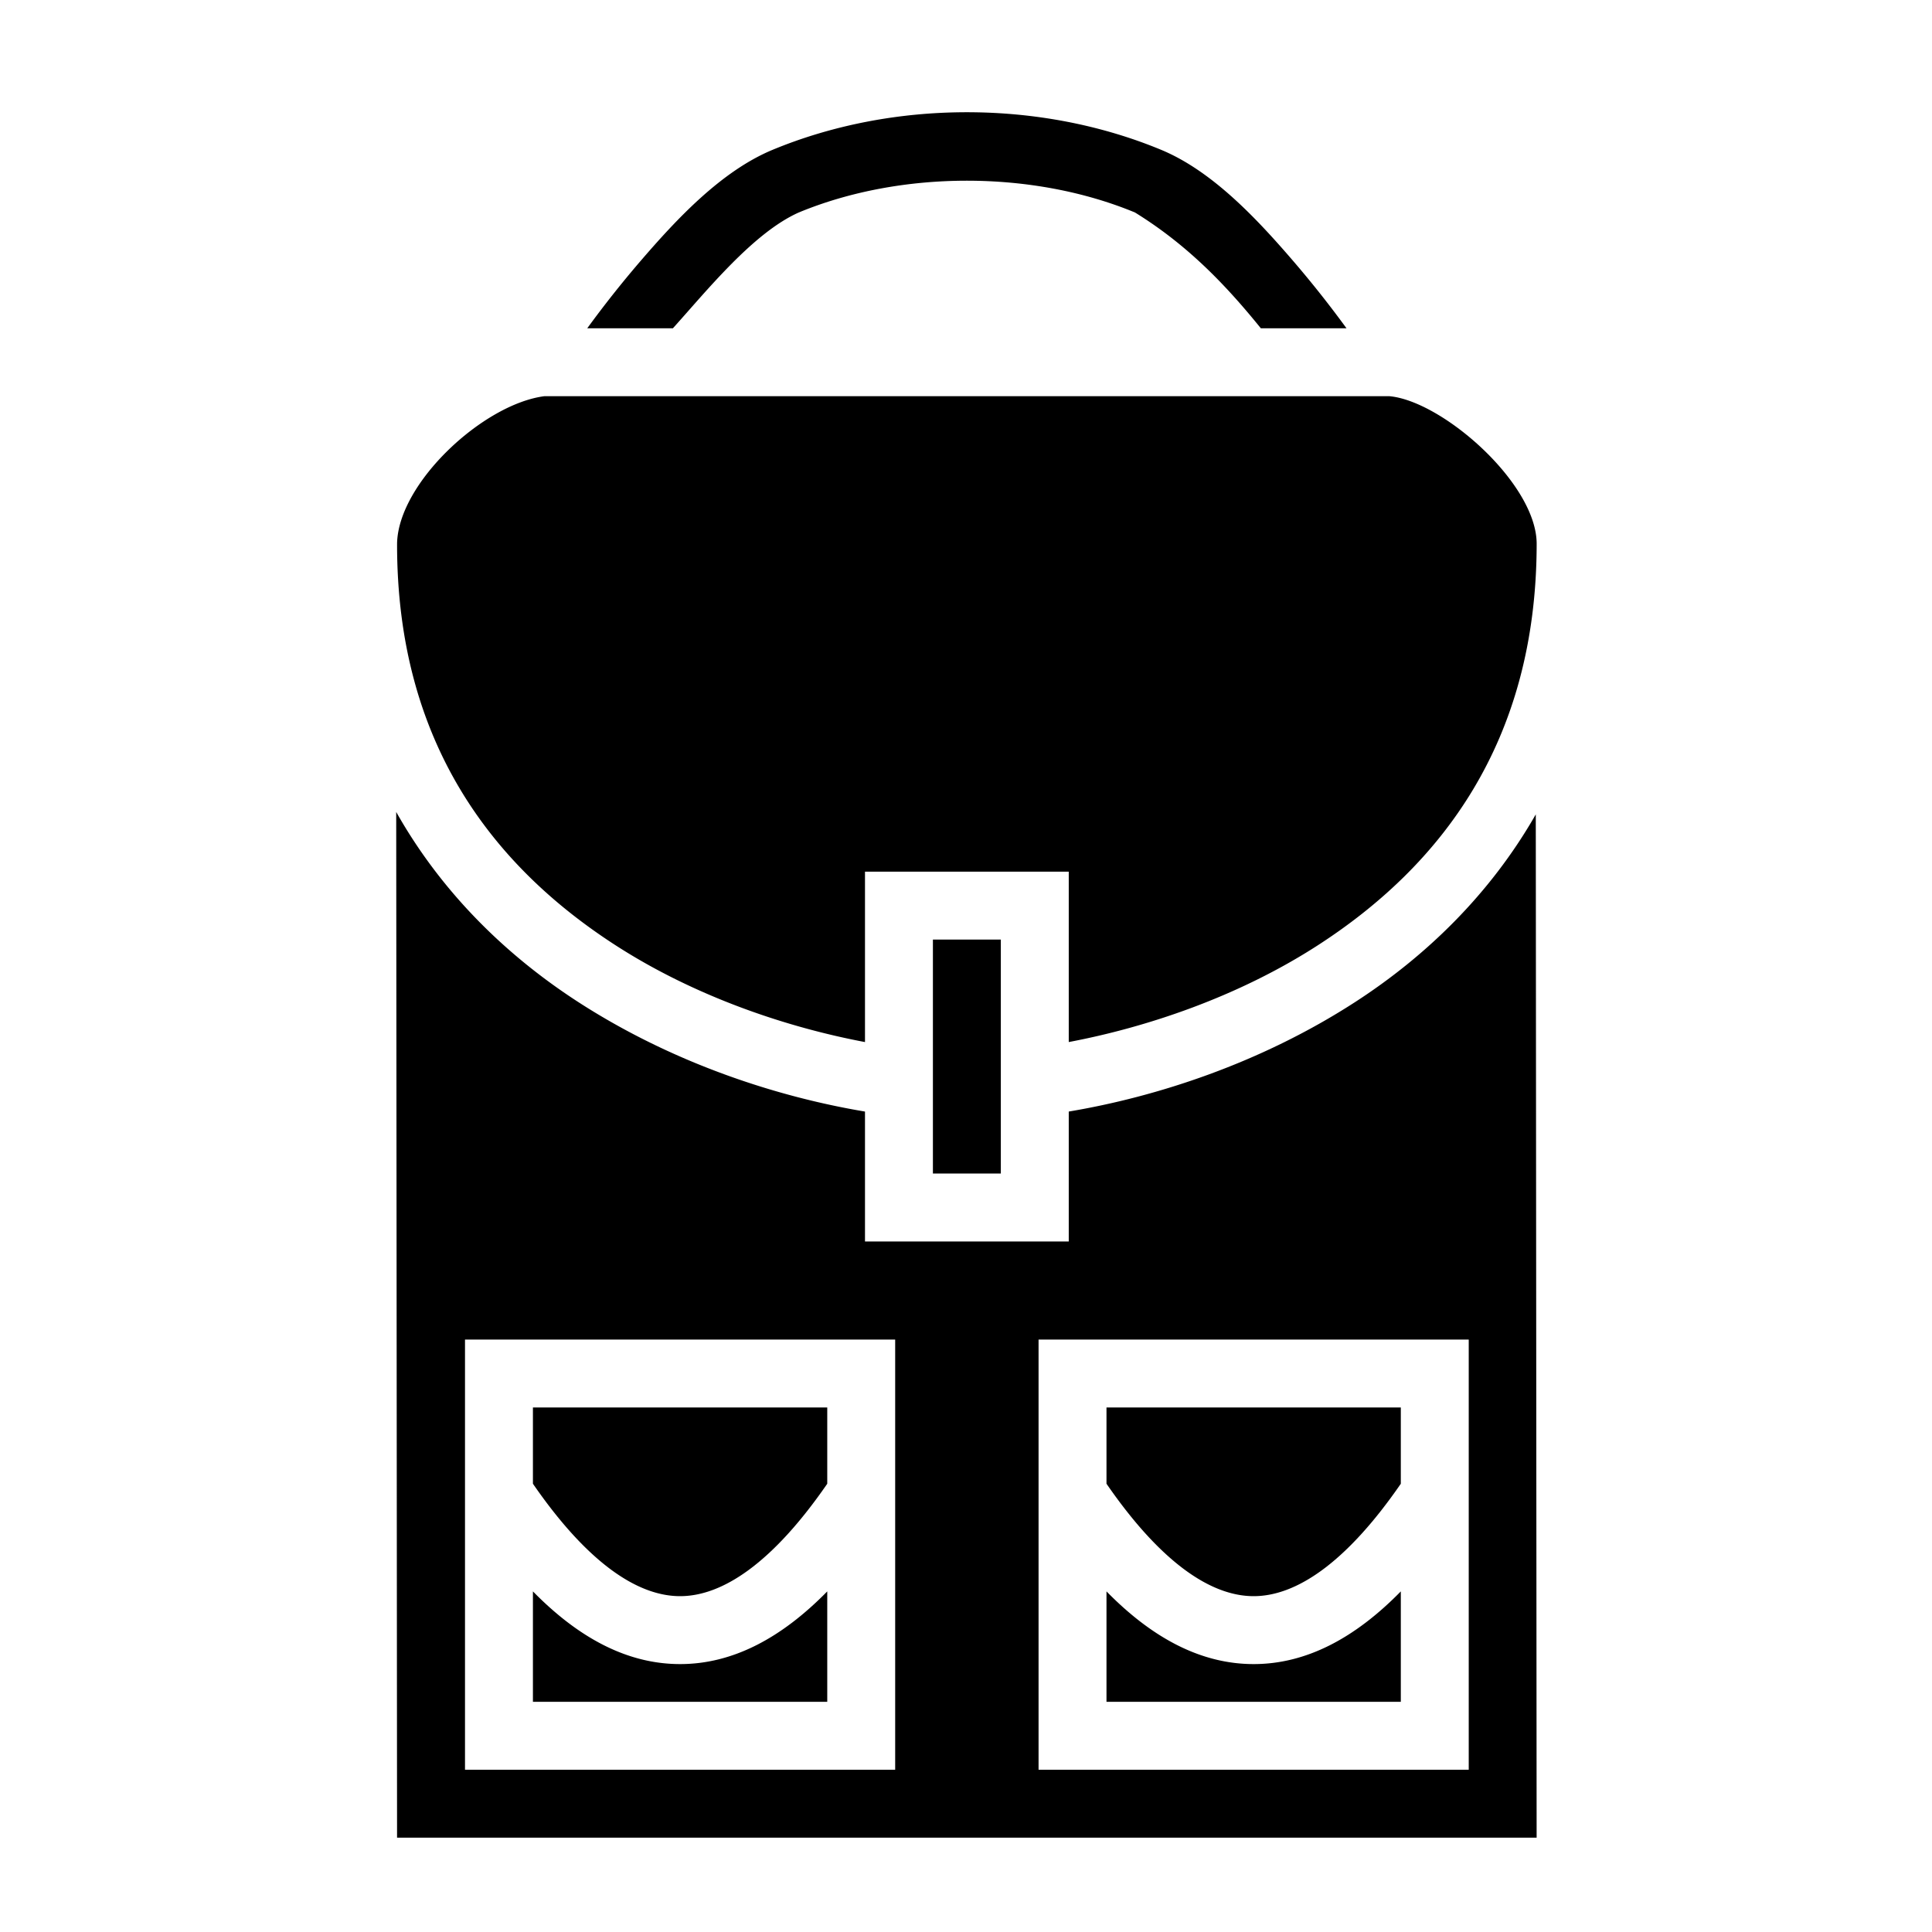<svg xmlns="http://www.w3.org/2000/svg" viewBox="0 0 512 512"><path fill="#000" d="M256.23 29.742c-17.72 0-35.439 3.314-51.443 9.944-13.634 5.647-25.485 18.372-35.219 29.693A283.41 283.41 0 0 0 155.625 87h22.7c9.04-10.028 21.336-25.336 33.35-30.686 27.12-11.233 61.992-11.233 89.112 0 13.899 8.59 24.041 19.18 33.35 30.686h22.699a283.005 283.005 0 0 0-13.941-17.621c-9.734-11.32-21.585-24.046-35.22-29.693-16.003-6.63-33.725-9.944-51.445-9.944zM144.23 105c-16.23 2.136-38.662 23-39 39v.02c-.109 52.992 25.641 85.63 57.801 106.422 21.377 13.82 45.768 21.86 66.2 25.715V231h54v45.154c20.407-3.855 44.758-11.894 66.11-25.71C381.475 229.651 407.232 197 407.232 144c-.123-16-25.018-37.725-39-39zm-39.232 110.178L105.225 487h301.998l-.225-271.18c-12.145 21.258-29.246 37.681-47.877 49.737-25.077 16.226-52.67 25.127-75.89 29.017V329h-54v-34.424c-23.242-3.889-50.87-12.788-75.973-29.017-18.834-12.177-36.106-28.808-48.26-50.381zM247.23 249v62h18v-62zm-124 106h114v114h-114zm152 0h114v114h-114zm-134 18v20.203c14.631 21.212 27.883 29.797 39 29.797 11.118 0 24.37-8.585 39-29.795V373zm152 0v20.203c14.631 21.212 27.883 29.797 39 29.797 11.118 0 24.37-8.585 39-29.795V373zm-152 48.736V451h78v-29.264c-12.116 12.358-25.028 19.264-39 19.264-13.971 0-26.884-6.906-39-19.264zm152 0V451h78v-29.264c-12.116 12.358-25.028 19.264-39 19.264-13.971 0-26.884-6.906-39-19.264z"/></svg>